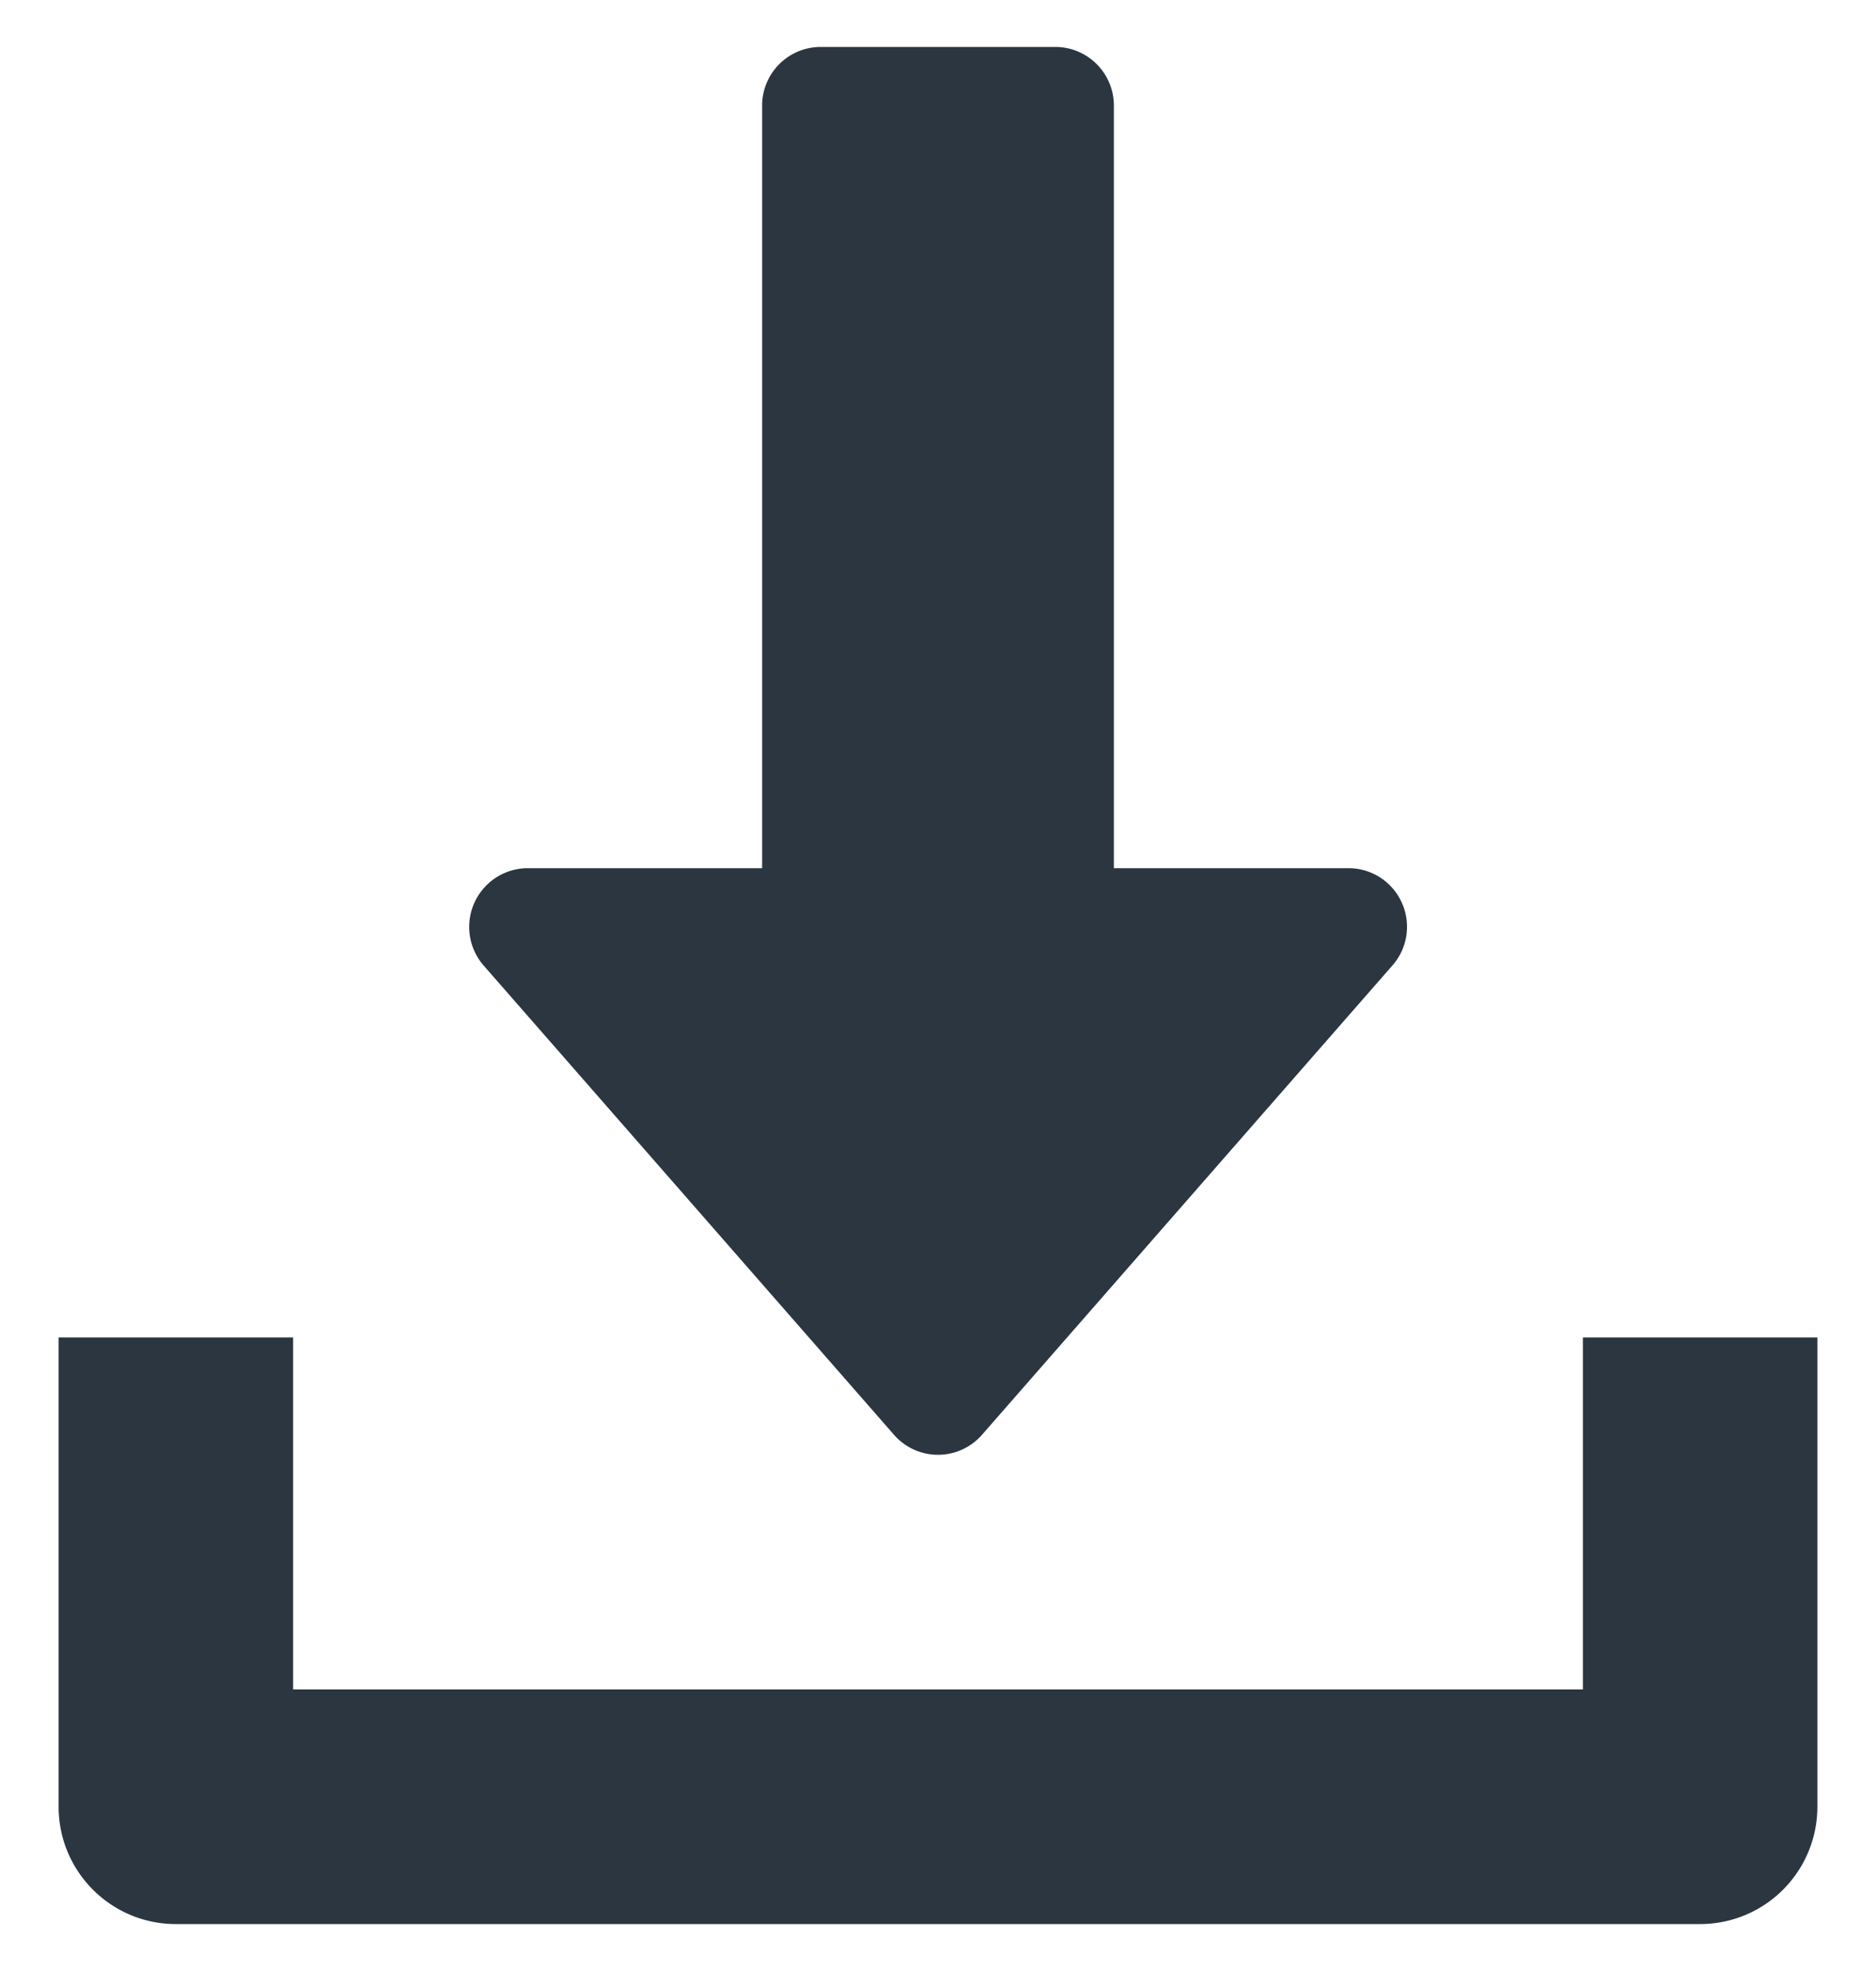 <svg width="20" height="21" viewBox="0 0 20 21" fill="none" xmlns="http://www.w3.org/2000/svg"><path d="M14.944 9.616a.623.623 0 0 0-.569-.366h-2.5V1.125A.625.625 0 0 0 11.25.5h-2.5a.625.625 0 0 0-.625.625V9.25h-2.5a.626.626 0 0 0-.47 1.036l4.375 5a.623.623 0 0 0 .94 0l4.375-5a.623.623 0 0 0 .099-.67z" fill="#2C3640"/><path d="M16.875 14.25V18H3.125v-3.75h-2.5v5c0 .691.56 1.25 1.25 1.25h16.25a1.25 1.25 0 0 0 1.25-1.25v-5h-2.5z" fill="#2C3640"/></svg>